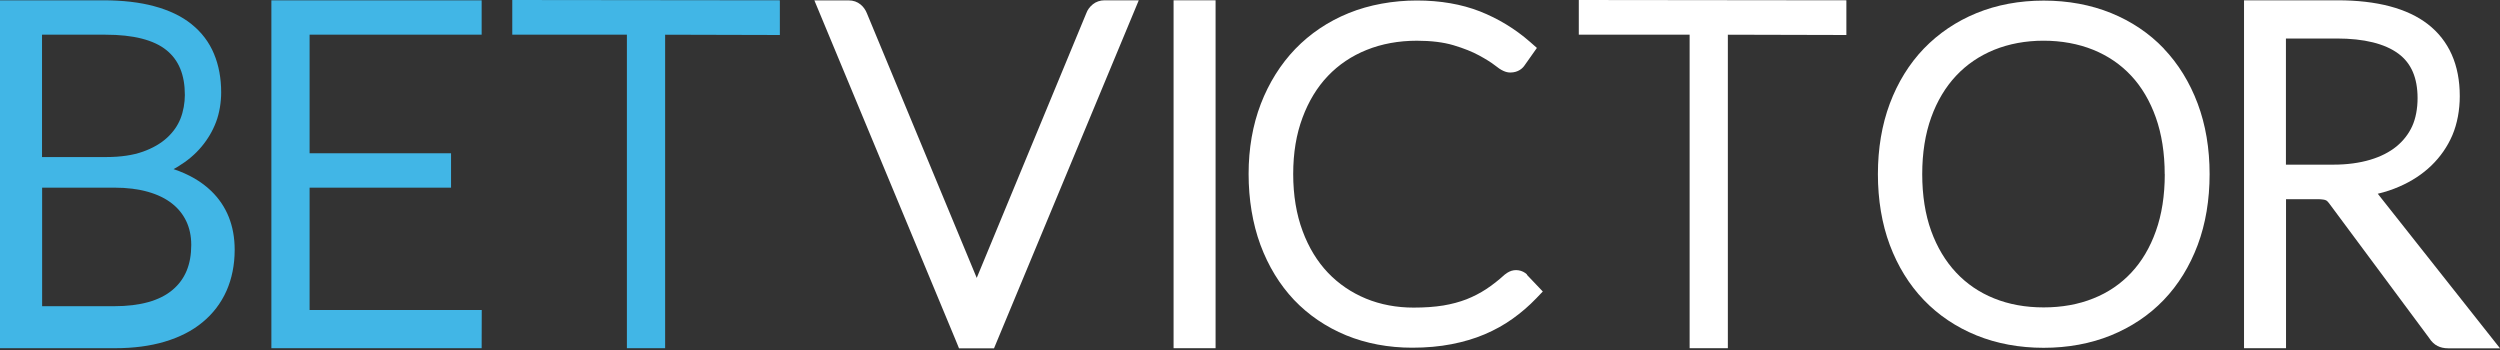 <?xml version="1.0" encoding="utf-8"?>
<svg xmlns="http://www.w3.org/2000/svg" width="100" height="14" viewBox="0 0 100 14" fill="none">
<rect x="0" y="0" width="100" height="14" fill="#333333" stroke="none"/>
<g clip-path="url(#clip0_4368_9065)">
<path d="M6.946 6.762C7.01 6.726 7.074 6.694 7.134 6.654C7.494 6.434 7.806 6.174 8.059 5.87C8.311 5.57 8.507 5.238 8.643 4.878C8.779 4.521 8.847 4.085 8.847 3.697C8.847 3.129 8.751 2.609 8.559 2.153C8.367 1.688 8.063 1.288 7.658 0.964C7.266 0.648 6.762 0.408 6.166 0.248C5.594 0.092 4.906 0.012 4.125 0.012H0V13.928H4.609C5.342 13.928 6.006 13.84 6.586 13.668C7.178 13.492 7.69 13.232 8.099 12.892C8.515 12.552 8.839 12.128 9.059 11.636C9.275 11.148 9.387 10.595 9.387 9.991C9.387 9.031 9.071 8.243 8.451 7.642C8.059 7.262 7.554 6.97 6.946 6.766V6.762ZM1.681 7.506H4.573C5.078 7.506 5.53 7.562 5.922 7.674C6.302 7.782 6.622 7.938 6.878 8.139C7.126 8.331 7.318 8.571 7.45 8.847C7.582 9.123 7.65 9.443 7.65 9.795C7.65 10.583 7.406 11.171 6.902 11.596C6.39 12.028 5.606 12.248 4.569 12.248H1.685V7.506H1.681ZM6.682 5.51C6.434 5.738 6.11 5.926 5.718 6.066C5.318 6.21 4.822 6.282 4.245 6.282H1.681V1.388H4.225C5.334 1.388 6.154 1.596 6.662 2.009C7.154 2.409 7.394 2.997 7.394 3.801C7.394 4.105 7.334 4.461 7.218 4.749C7.106 5.03 6.926 5.286 6.682 5.51Z" fill="#41B6E6"/>
<path d="M12.384 7.506H18.042V6.13H12.384V1.388H19.266V0.012H10.855V13.928H19.266L19.27 12.4H12.384V7.506Z" fill="#41B6E6"/>
<path d="M20.491 1.388H25.076V13.928H26.605V1.388L31.194 1.4V0.012L20.491 0V1.388Z" fill="#41B6E6"/>
<path d="M63.152 1.388H67.585V13.928H69.114V1.388L73.855 1.4V0.012L63.152 0V1.388Z" fill="white"/>
<path d="M43.71 0.176C43.59 0.272 43.502 0.392 43.454 0.524L39.069 11.116L34.671 0.52C34.615 0.384 34.531 0.268 34.423 0.18C34.291 0.072 34.131 0.016 33.947 0.016H32.575L38.256 13.676L38.36 13.932H39.761L45.551 0.012H44.186C44.006 0.012 43.842 0.068 43.706 0.176H43.71Z" fill="white"/>
<path d="M48.623 0.012H46.943V13.928H48.623V0.012Z" fill="white"/>
<path d="M61.087 10.983C60.895 10.8 60.608 10.751 60.371 10.867C60.311 10.896 60.255 10.931 60.191 10.983L60.179 10.992C59.939 11.212 59.691 11.404 59.443 11.568C59.203 11.724 58.943 11.86 58.659 11.972C58.378 12.08 58.067 12.164 57.73 12.22C57.386 12.276 56.99 12.304 56.546 12.304C55.866 12.304 55.221 12.184 54.638 11.944C54.057 11.704 53.545 11.356 53.121 10.912C52.693 10.463 52.349 9.903 52.105 9.243C51.857 8.579 51.728 7.814 51.728 6.962C51.728 6.11 51.853 5.37 52.101 4.706C52.345 4.049 52.685 3.489 53.117 3.037C53.545 2.589 54.065 2.237 54.665 1.997C55.269 1.753 55.946 1.629 56.674 1.629C57.246 1.629 57.738 1.689 58.139 1.809C58.555 1.933 58.899 2.073 59.163 2.217C59.435 2.365 59.647 2.497 59.795 2.613C60.047 2.817 60.231 2.901 60.411 2.901C60.735 2.901 60.908 2.725 60.979 2.621L61.476 1.917L61.203 1.677C60.603 1.152 59.927 0.744 59.199 0.456C58.462 0.168 57.615 0.02 56.674 0.02C55.734 0.02 54.774 0.188 53.949 0.524C53.121 0.86 52.405 1.344 51.812 1.957C51.224 2.569 50.76 3.309 50.432 4.157C50.108 5.002 49.944 5.942 49.944 6.958C49.944 7.975 50.104 8.943 50.416 9.791C50.732 10.643 51.184 11.384 51.761 11.996C52.341 12.604 53.041 13.08 53.845 13.412C54.645 13.74 55.538 13.908 56.49 13.908C57.058 13.908 57.586 13.86 58.058 13.768C58.535 13.676 58.983 13.544 59.387 13.372C59.791 13.2 60.167 12.992 60.507 12.748C60.844 12.508 61.16 12.236 61.448 11.936L61.712 11.66L61.072 10.988H61.067L61.087 10.983Z" fill="white"/>
<path d="M86.552 1.941C85.967 1.328 85.255 0.852 84.439 0.52C83.627 0.192 82.722 0.024 81.75 0.024C80.778 0.024 79.873 0.192 79.061 0.524C78.249 0.856 77.541 1.336 76.953 1.945C76.369 2.553 75.912 3.293 75.592 4.145C75.276 4.989 75.116 5.942 75.116 6.966C75.116 7.99 75.276 8.955 75.592 9.799C75.912 10.651 76.369 11.392 76.953 12C77.537 12.608 78.245 13.084 79.061 13.416C79.869 13.744 80.774 13.912 81.746 13.912C82.719 13.912 83.627 13.744 84.435 13.416C85.251 13.084 85.964 12.608 86.548 12C87.132 11.392 87.588 10.651 87.908 9.799C88.224 8.955 88.384 7.998 88.384 6.966C88.384 5.934 88.224 4.989 87.908 4.145C87.588 3.293 87.132 2.553 86.548 1.941H86.552ZM86.591 6.966C86.591 7.814 86.472 8.583 86.235 9.243C86.003 9.899 85.671 10.459 85.251 10.907C84.831 11.355 84.323 11.704 83.735 11.936C83.143 12.176 82.47 12.296 81.746 12.296C81.022 12.296 80.357 12.176 79.765 11.936C79.177 11.7 78.669 11.355 78.245 10.903C77.821 10.451 77.484 9.891 77.248 9.239C77.009 8.579 76.889 7.814 76.889 6.966C76.889 6.118 77.009 5.362 77.248 4.697C77.484 4.041 77.821 3.481 78.245 3.029C78.665 2.581 79.177 2.233 79.765 1.993C80.362 1.752 81.026 1.628 81.742 1.628C82.458 1.628 83.135 1.752 83.731 1.993C84.319 2.233 84.831 2.581 85.247 3.029C85.667 3.477 85.999 4.041 86.232 4.697C86.468 5.362 86.588 6.126 86.588 6.97L86.591 6.966Z" fill="white"/>
<path d="M95.11 7.75C95.414 7.678 95.703 7.582 95.967 7.466C96.467 7.25 96.899 6.966 97.255 6.622C97.615 6.274 97.899 5.866 98.096 5.406C98.291 4.946 98.391 4.397 98.391 3.845C98.391 2.597 97.963 1.628 97.115 0.968C96.299 0.336 95.082 0.012 93.502 0.012H89.761V13.928H91.441V7.967H92.67C92.77 7.967 92.858 7.97 92.926 7.982C92.986 7.99 93.022 8.002 93.042 8.015C93.061 8.023 93.078 8.035 93.094 8.051C93.126 8.083 93.158 8.123 93.202 8.183L97.163 13.516C97.259 13.668 97.375 13.776 97.503 13.84C97.623 13.9 97.763 13.932 97.923 13.932H100L95.114 7.754L95.11 7.75ZM95.859 5.858C95.578 6.086 95.226 6.266 94.81 6.39C94.382 6.518 93.886 6.586 93.338 6.586H91.437V1.54H93.47C94.562 1.54 95.394 1.745 95.939 2.149C96.451 2.529 96.703 3.113 96.703 3.929C96.703 4.333 96.631 4.737 96.487 5.05C96.343 5.362 96.135 5.63 95.863 5.854L95.859 5.858Z" fill="white"/>
</g>
<defs>
<clipPath id="clip0_4368_9065">
<rect width="100" height="14" fill="white"/>
</clipPath>
</defs>
</svg>